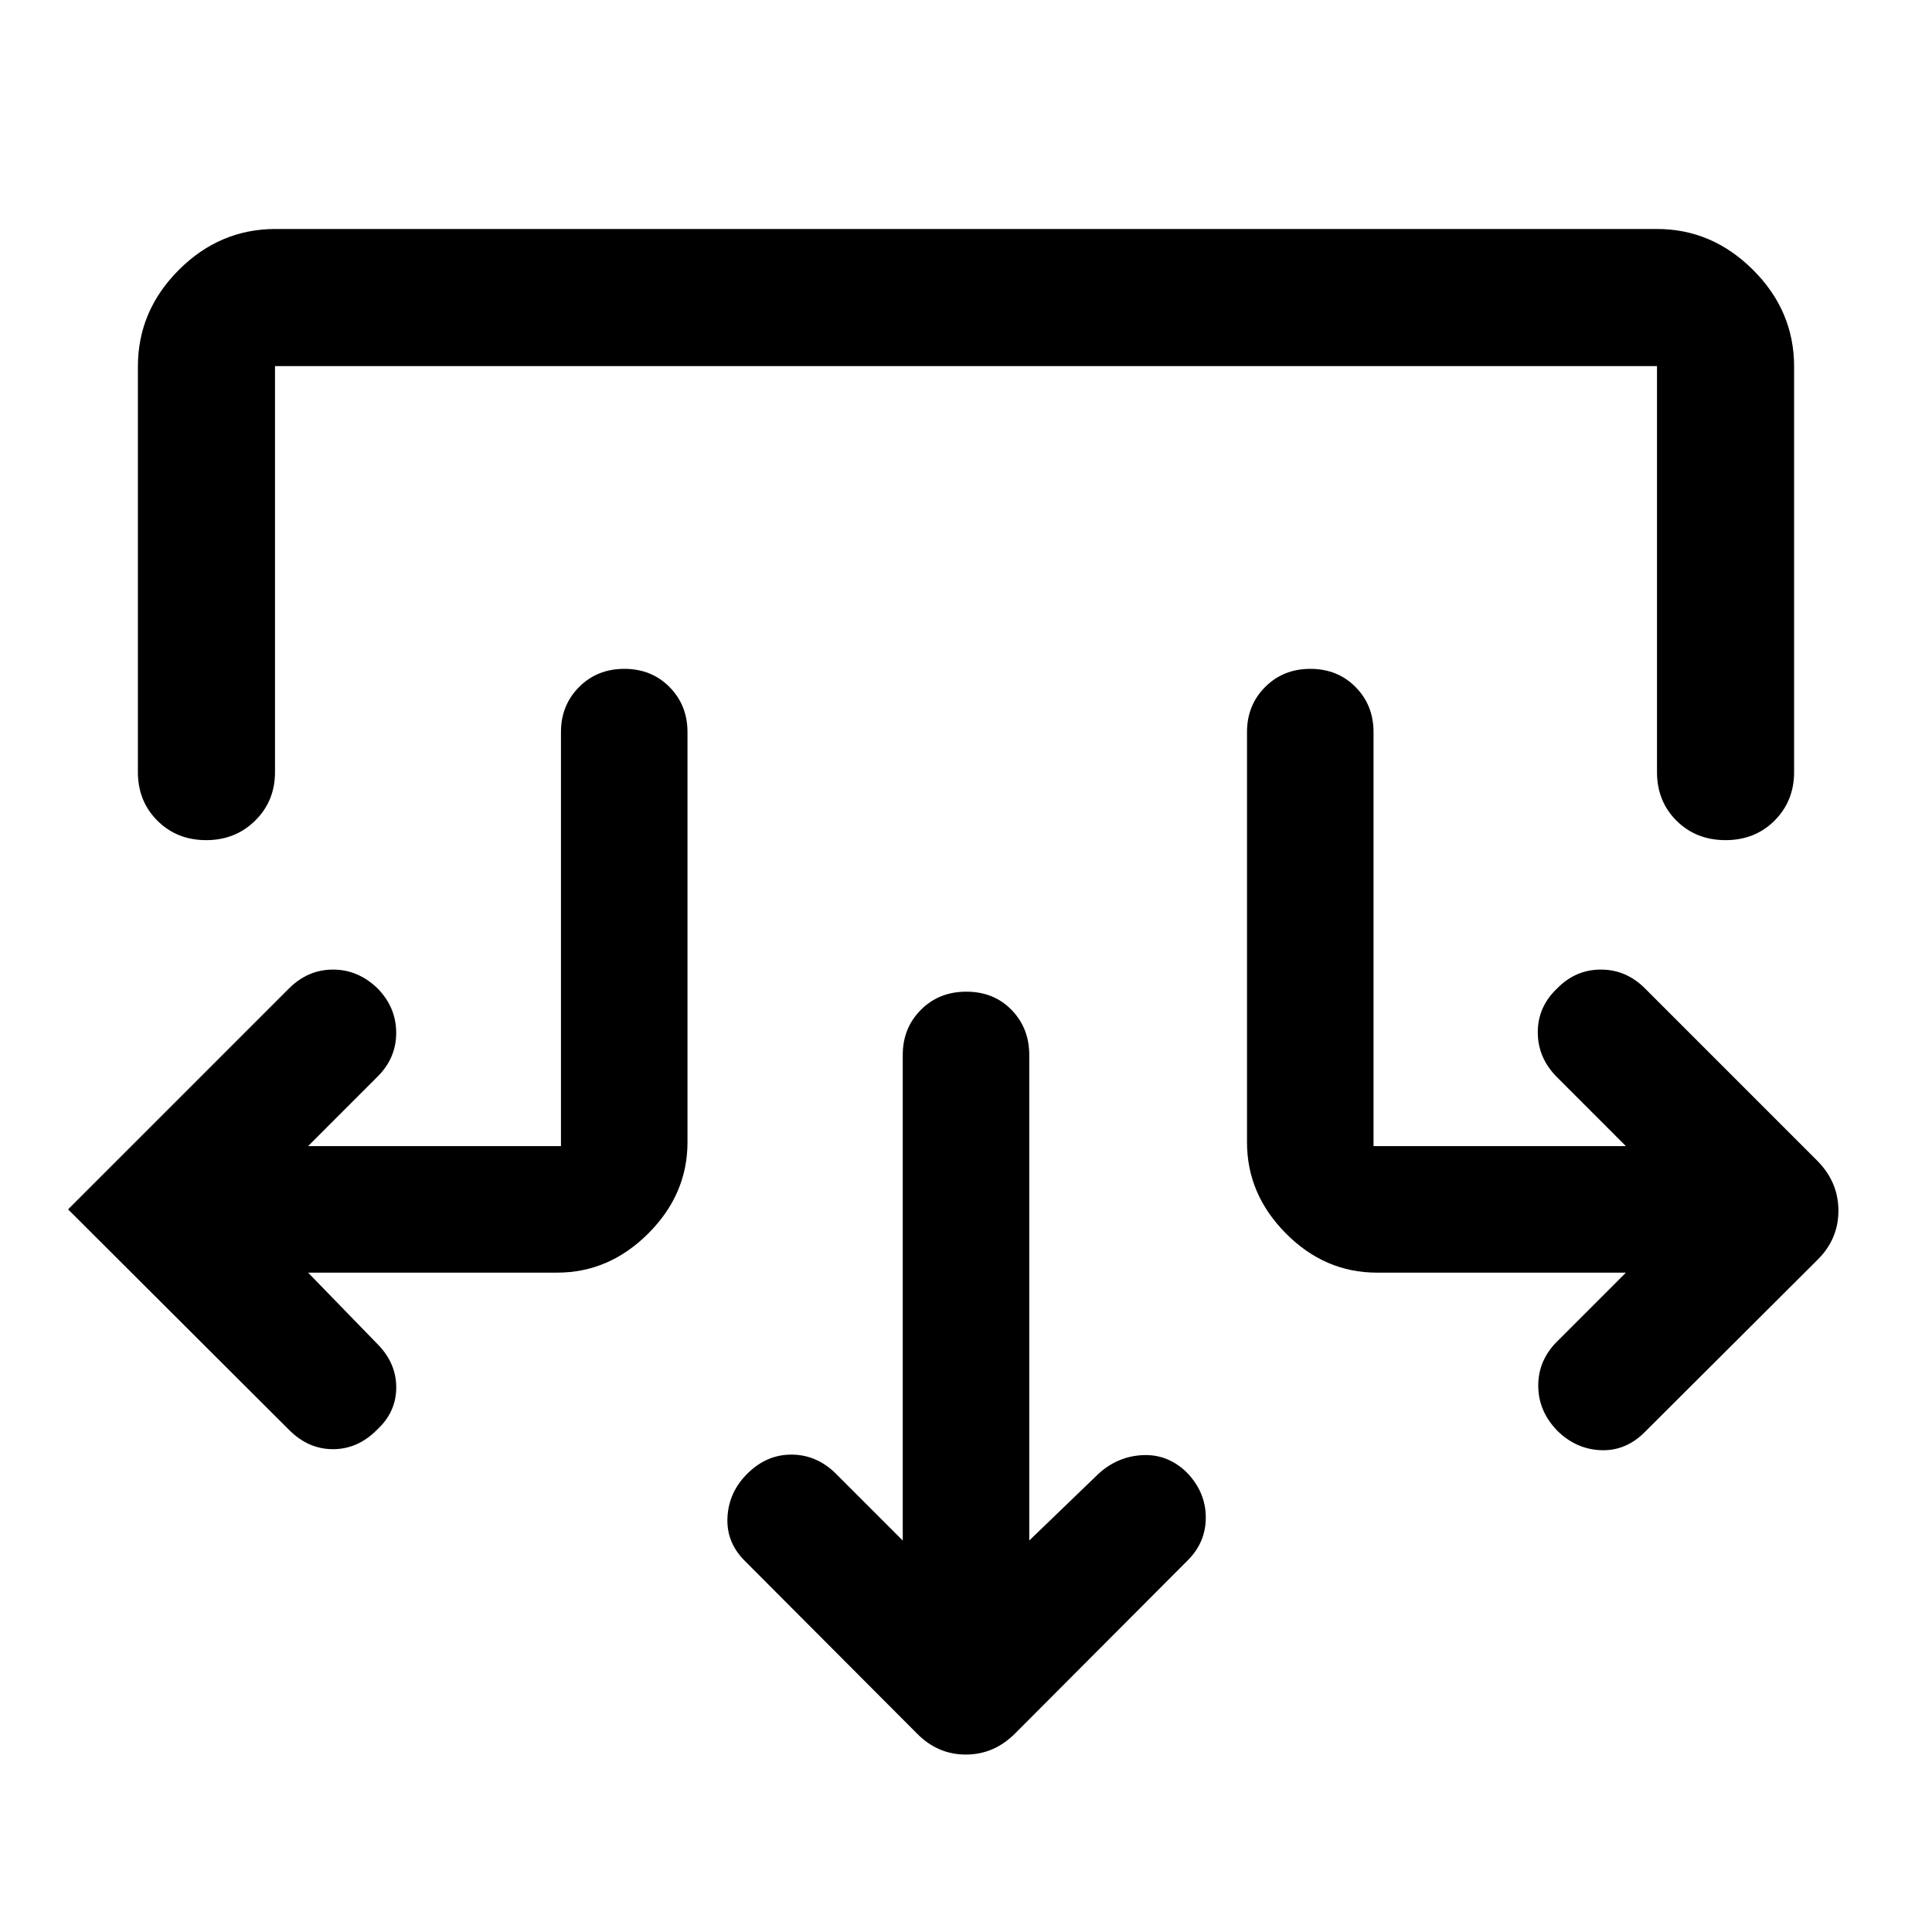 <svg xmlns="http://www.w3.org/2000/svg" width="48" height="48" viewBox="0 -960 960 960"><path d="m511.43-194.52 34.33-33.09q9.48-8.72 21.96-9.34 12.48-.62 21.95 8.56 9.48 9.79 9.48 22.45t-9.48 21.77l-85.56 85.8q-10.37 10.2-24.2 10.2-13.82 0-24.02-10.2l-85.56-85.8q-9.48-9.24-8.86-21.84.62-12.6 9.97-21.83 9.6-9.49 22.08-9.37 12.48.12 21.96 9.6l33.09 33.09V-435.8q0-13.36 8.98-22.4 8.99-9.04 22.63-9.04 13.63 0 22.44 9.04t8.81 22.4v241.28ZM153.09-327.63l34.32 35.33q9.48 9.47 9.48 21.69 0 12.21-9.48 20.98-9.57 9.72-21.95 9.72-12.38 0-21.96-9.72L33.83-359.07 143.5-468.74q9.42-9.48 21.98-9.48 12.55 0 22.25 9.47 9.12 9.39 9.14 21.92.02 12.53-9.22 21.76l-34.56 34.57h125.65v-205.72q0-13.36 8.99-22.39 8.98-9.04 22.5-9.04t22.45 9.04q8.93 9.03 8.93 22.39v203.81q0 25.84-19.47 45.31-19.47 19.47-45.31 19.47H153.09Zm654.82 0H684.17q-25.87 0-45.2-19.47-19.34-19.47-19.34-45.31v-203.81q0-13.36 8.99-22.39 8.98-9.04 22.5-9.04t22.45 9.04q8.93 9.03 8.93 22.39v205.72h125.41l-34.56-34.57q-9.24-9.47-9.24-22.03 0-12.55 9.5-21.64 9.2-9.48 21.86-9.48 12.65 0 22.03 9.48l85.8 85.81q10.2 10.51 10.2 24.52 0 14.02-10.2 24.21l-85.8 85.57q-9.56 9.72-22.03 9.22t-21.81-9.83q-9.31-9.71-9.31-22.25t9.24-21.81l34.32-34.33ZM68.52-777.85q0-27.7 20.34-48.03 20.33-20.34 48.03-20.34h686.46q27.35 0 47.74 20.34 20.39 20.33 20.39 48.03v201.48q0 14.38-9.69 24.1-9.7 9.73-24.37 9.73-14.68 0-24.38-9.66-9.69-9.66-9.69-24.17v-201.72h-686.7v201.72q0 14.38-9.83 24.1-9.83 9.73-24.37 9.73-14.54 0-24.23-9.66-9.7-9.66-9.7-24.17v-201.48Z"/></svg>